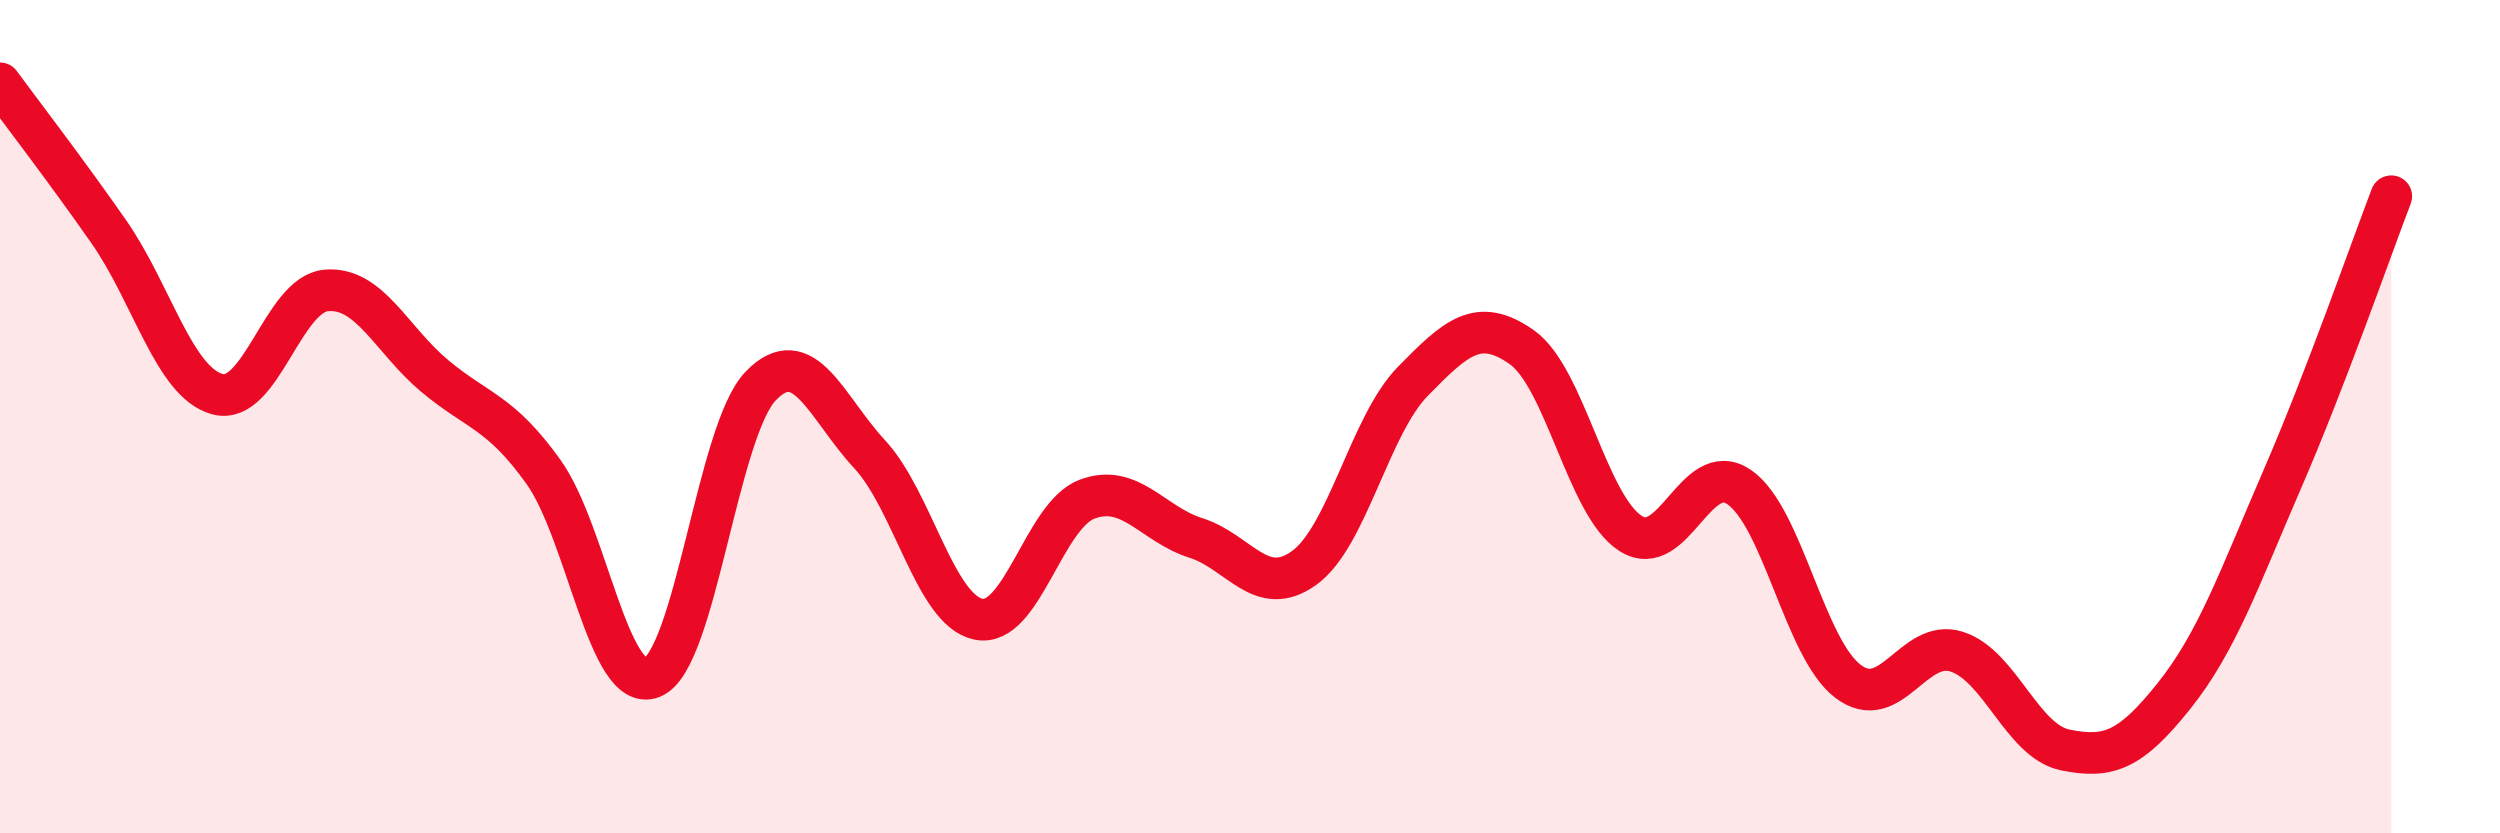 
    <svg width="60" height="20" viewBox="0 0 60 20" xmlns="http://www.w3.org/2000/svg">
      <path
        d="M 0,2 C 0.52,2.71 1.57,4.07 2.61,5.56 C 3.65,7.05 4.18,9.18 5.22,9.46 C 6.26,9.74 6.79,7.06 7.83,6.97 C 8.87,6.88 9.39,8.15 10.43,9.02 C 11.47,9.89 12,9.87 13.04,11.32 C 14.08,12.77 14.61,16.67 15.65,16.26 C 16.69,15.85 17.22,10.33 18.26,9.26 C 19.3,8.19 19.83,9.78 20.87,10.9 C 21.91,12.02 22.44,14.64 23.48,14.86 C 24.52,15.08 25.05,12.37 26.09,11.98 C 27.13,11.59 27.66,12.58 28.7,12.91 C 29.74,13.24 30.26,14.38 31.3,13.63 C 32.34,12.88 32.87,10.21 33.91,9.15 C 34.95,8.09 35.48,7.6 36.52,8.33 C 37.56,9.06 38.09,12.13 39.13,12.8 C 40.17,13.47 40.7,10.98 41.74,11.69 C 42.78,12.4 43.31,15.56 44.35,16.35 C 45.39,17.14 45.92,15.31 46.96,15.64 C 48,15.97 48.53,17.79 49.57,18 C 50.61,18.21 51.13,18.01 52.17,16.71 C 53.21,15.41 53.74,13.89 54.78,11.49 C 55.82,9.09 56.87,6.07 57.39,4.71L57.39 20L0 20Z"
        fill="#EB0A25"
        opacity="0.1"
        stroke-linecap="round"
        stroke-linejoin="round"
      />
      <path
        d="M 0,2 C 0.52,2.71 1.57,4.07 2.61,5.56 C 3.65,7.05 4.18,9.18 5.22,9.46 C 6.26,9.74 6.79,7.06 7.83,6.97 C 8.87,6.88 9.39,8.15 10.43,9.02 C 11.47,9.89 12,9.87 13.04,11.32 C 14.08,12.77 14.61,16.67 15.65,16.26 C 16.69,15.85 17.22,10.33 18.26,9.26 C 19.3,8.19 19.83,9.78 20.87,10.9 C 21.91,12.02 22.44,14.64 23.48,14.86 C 24.52,15.08 25.05,12.37 26.09,11.98 C 27.13,11.59 27.66,12.58 28.7,12.91 C 29.74,13.24 30.26,14.38 31.3,13.63 C 32.34,12.88 32.87,10.21 33.91,9.15 C 34.95,8.09 35.48,7.6 36.52,8.33 C 37.56,9.06 38.09,12.13 39.13,12.8 C 40.17,13.47 40.7,10.98 41.74,11.69 C 42.78,12.4 43.31,15.56 44.35,16.35 C 45.39,17.14 45.92,15.31 46.96,15.64 C 48,15.97 48.53,17.79 49.57,18 C 50.61,18.21 51.13,18.01 52.17,16.71 C 53.21,15.41 53.74,13.89 54.78,11.49 C 55.82,9.09 56.87,6.07 57.39,4.71"
        stroke="#EB0A25"
        stroke-width="1"
        fill="none"
        stroke-linecap="round"
        stroke-linejoin="round"
      />
    </svg>
  